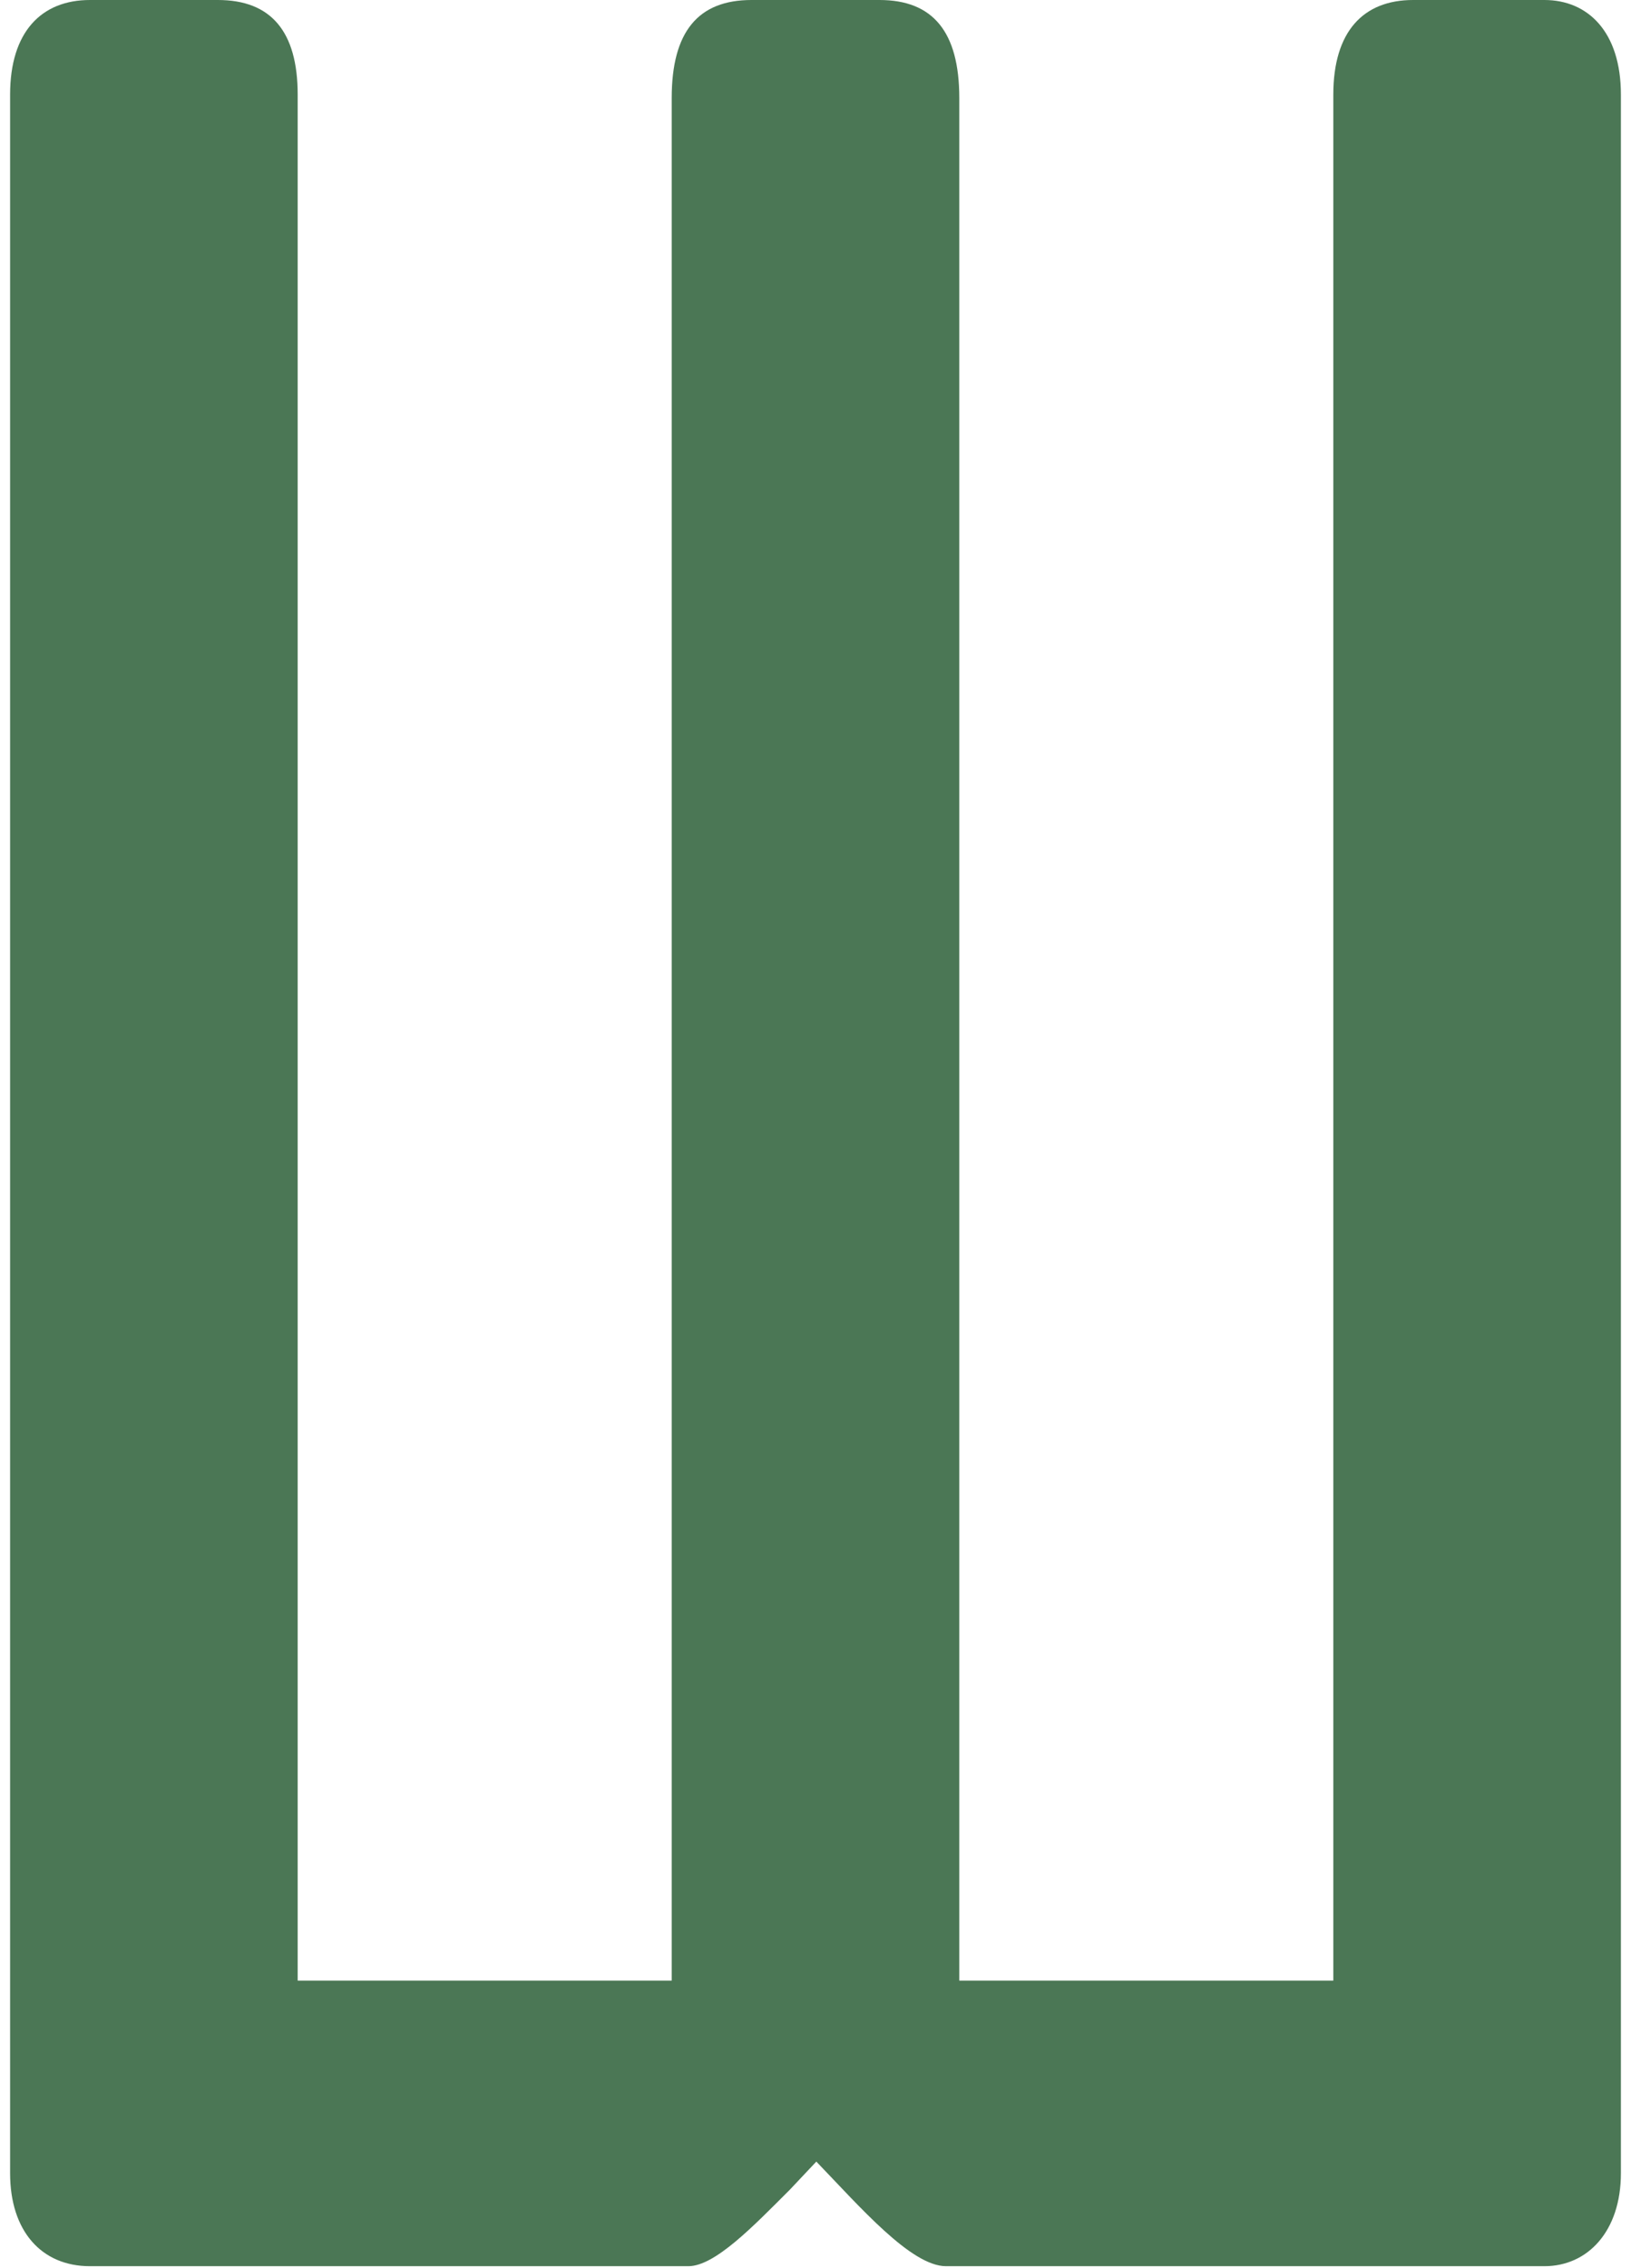 <svg xmlns="http://www.w3.org/2000/svg" version="1.1" xmlns:xlink="http://www.w3.org/1999/xlink" xmlns:svgjs="http://svgjs.dev/svgjs" width="300" height="417"><svg viewBox="0 0 300 417" version="1.1" xmlns="http://www.w3.org/2000/svg" xmlns:xlink="http://www.w3.org/1999/xlink" xml:space="preserve" xmlns:serif="http://www.serif.com/" style="fill-rule:evenodd;clip-rule:evenodd;stroke-linejoin:round;stroke-miterlimit:2;"><g id="SvgjsG1005"><path d="M284.077,-0l-24.155,-0c-9.173,-0 -14.677,5.8 -14.677,17.399l0,346.765l-68.797,-0l0,-346.154c0,-12.21 -4.892,-18.01 -14.676,-18.01l-23.544,-0c-9.784,-0 -14.676,5.8 -14.676,18.01l-0,346.154l-68.797,-0l-0,-346.765c-0,-11.599 -4.892,-17.399 -14.677,-17.399l-23.543,-0c-8.867,-0 -14.677,5.8 -14.677,17.399l0,382.174c0,10.683 5.81,17.094 14.677,17.094l110.074,-0c4.892,-0 11.925,-7.326 18.652,-14.042l4.892,-5.189c7.95,8.242 17.428,19.231 23.849,19.231l110.075,-0c7.95,-0 14.065,-6.411 14.065,-17.094l-0,-382.174c-0,-11.599 -6.115,-17.399 -14.065,-17.399Z" style="fill:#4b7755;fill-rule:nonzero;"></path></g></svg><style>@media (prefers-color-scheme: light) { :root { filter: none; } }
@media (prefers-color-scheme: dark) { :root { filter: none; } }
</style></svg>